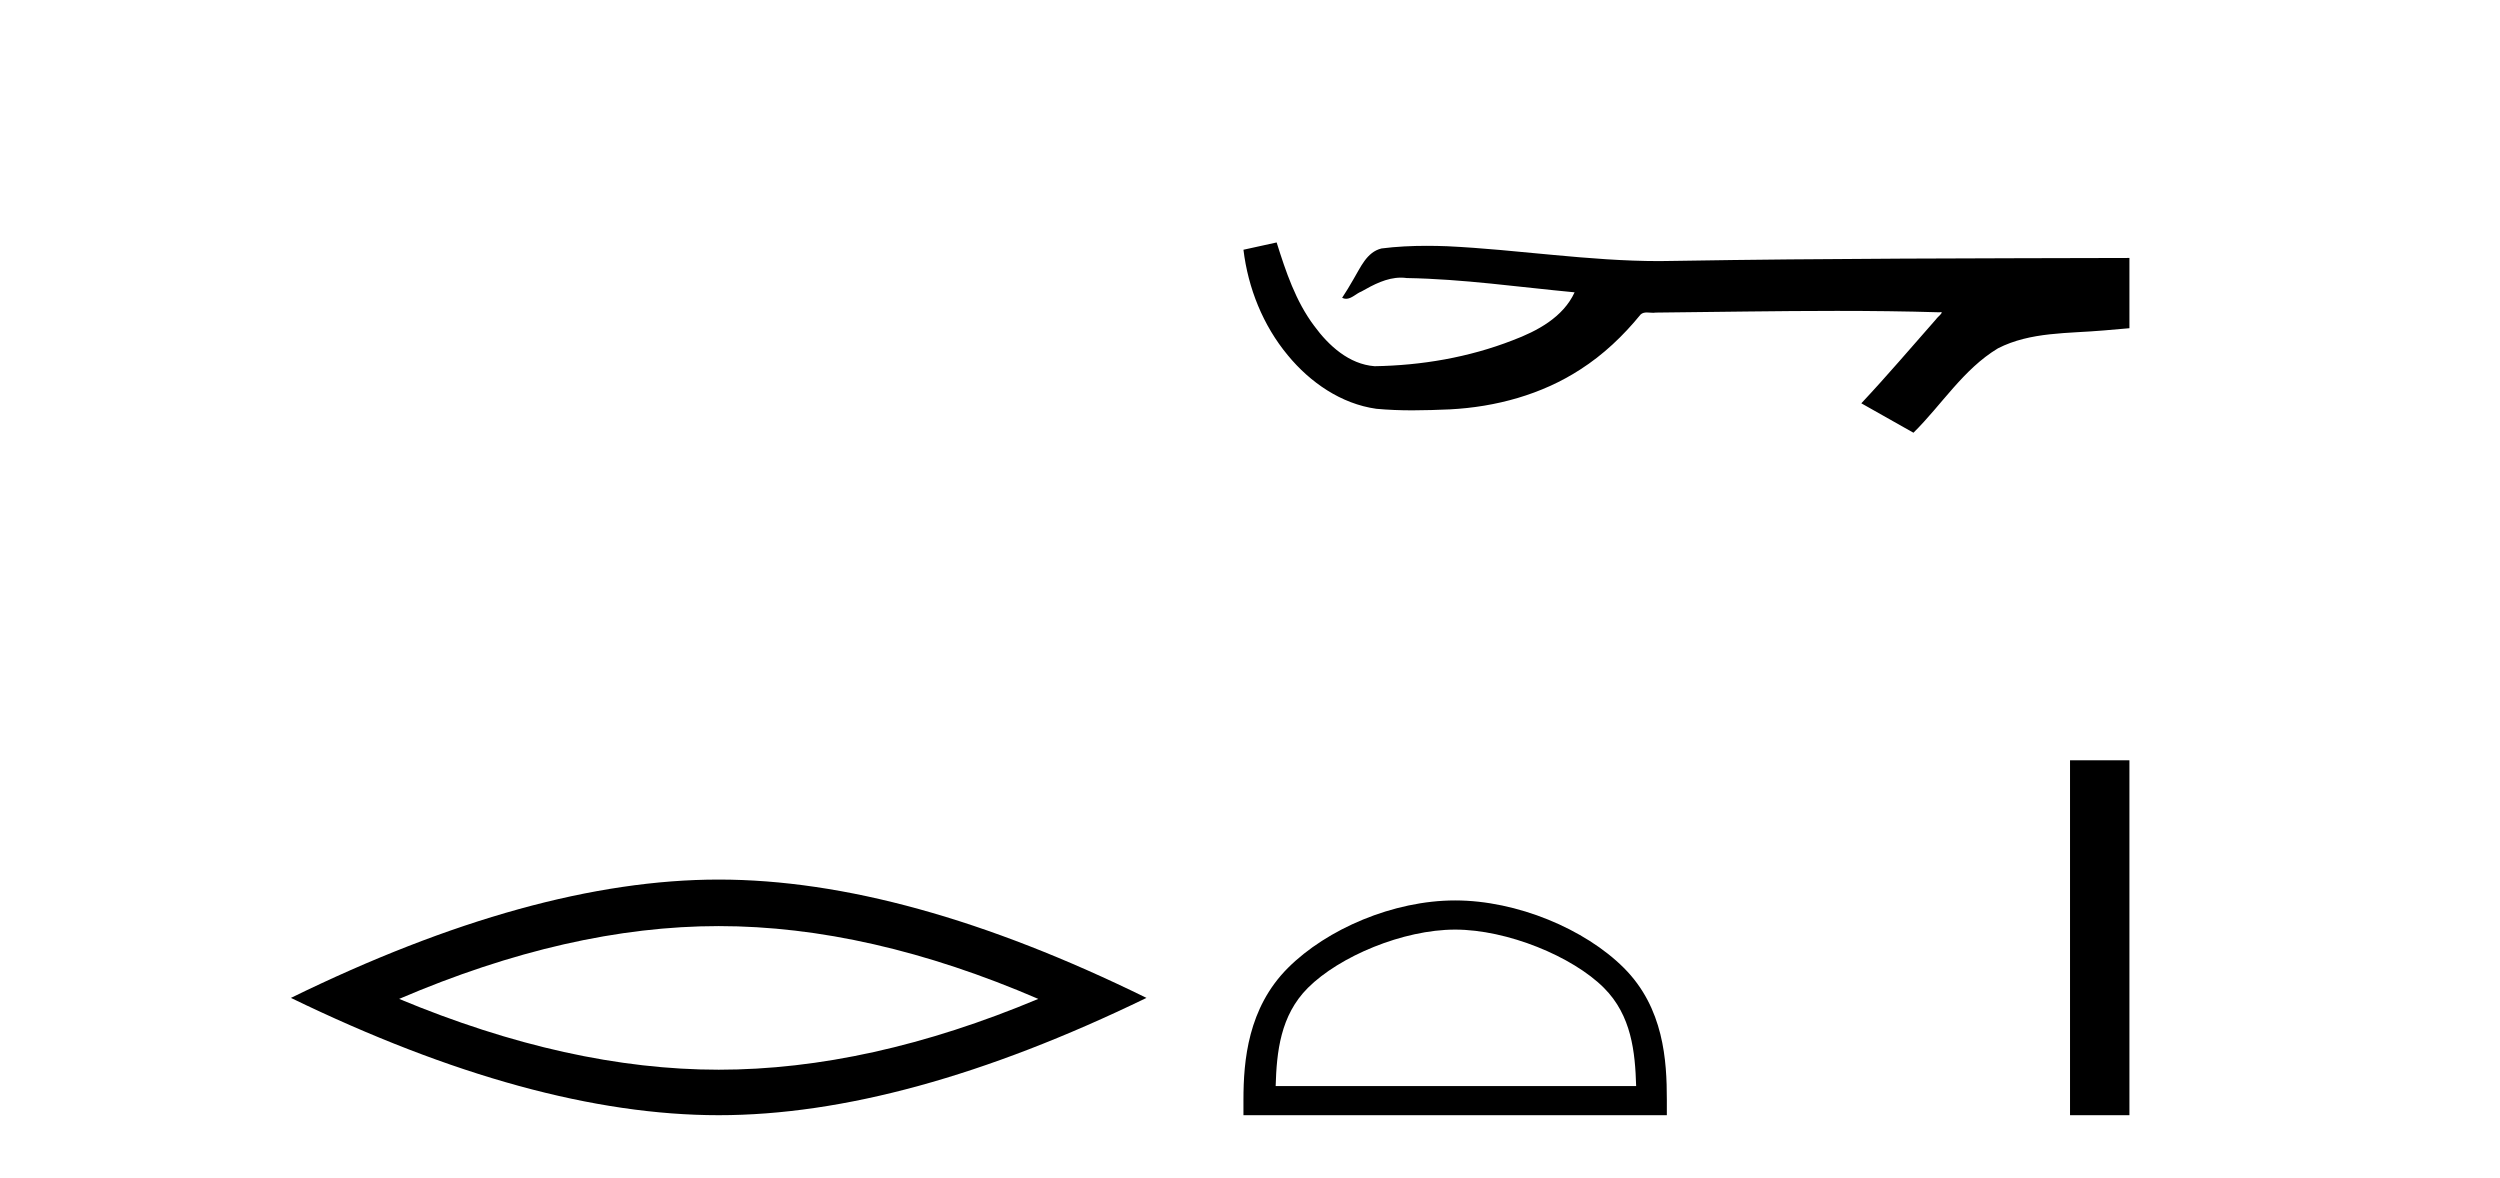 <?xml version='1.0' encoding='UTF-8' standalone='yes'?><svg xmlns='http://www.w3.org/2000/svg' xmlns:xlink='http://www.w3.org/1999/xlink' width='87.0' height='41.0' ><path d='M 25.011 32.228 Q 30.254 32.228 36.132 34.762 Q 30.254 37.226 25.011 37.226 Q 19.802 37.226 13.89 34.762 Q 19.802 32.228 25.011 32.228 ZM 25.011 30.609 Q 18.535 30.609 10.124 34.727 Q 18.535 38.809 25.011 38.809 Q 31.486 38.809 39.897 34.727 Q 31.521 30.609 25.011 30.609 Z' style='fill:#000000;stroke:none' /><path d='M 44.427 8.437 L 44.401 8.443 C 44.025 8.527 43.648 8.609 43.272 8.691 C 43.433 10.027 43.953 11.325 44.816 12.364 C 45.589 13.305 46.671 14.055 47.896 14.226 C 48.315 14.265 48.736 14.28 49.157 14.28 C 49.591 14.28 50.025 14.264 50.458 14.246 C 52.052 14.163 53.646 13.733 54.993 12.859 C 55.795 12.346 56.492 11.683 57.092 10.946 C 57.154 10.888 57.23 10.874 57.311 10.874 C 57.384 10.874 57.46 10.885 57.534 10.885 C 57.565 10.885 57.595 10.883 57.624 10.878 C 59.723 10.858 61.822 10.819 63.921 10.819 C 65.112 10.819 66.304 10.832 67.495 10.868 C 67.515 10.863 67.531 10.861 67.543 10.861 C 67.652 10.861 67.415 11.042 67.38 11.104 C 66.515 12.084 65.669 13.081 64.774 14.035 C 65.379 14.376 65.983 14.718 66.588 15.059 C 67.573 14.087 68.32 12.852 69.527 12.123 C 70.664 11.541 71.977 11.609 73.216 11.499 C 73.512 11.473 73.808 11.448 74.104 11.422 C 74.104 10.607 74.104 9.792 74.104 8.977 C 68.848 8.991 63.591 8.99 58.335 9.078 C 58.138 9.084 57.941 9.086 57.744 9.086 C 55.276 9.086 52.828 8.687 50.365 8.569 C 50.128 8.56 49.89 8.555 49.653 8.555 C 49.125 8.555 48.598 8.58 48.077 8.646 C 47.557 8.772 47.343 9.318 47.093 9.731 C 46.972 9.947 46.841 10.157 46.706 10.364 C 46.754 10.388 46.799 10.398 46.844 10.398 C 47.035 10.398 47.2 10.212 47.376 10.145 C 47.798 9.905 48.258 9.662 48.751 9.662 C 48.818 9.662 48.886 9.666 48.954 9.676 C 50.91 9.709 52.85 9.99 54.796 10.173 C 54.396 11.043 53.494 11.522 52.637 11.844 C 51.111 12.438 49.469 12.718 47.836 12.744 C 46.947 12.677 46.236 12.027 45.734 11.341 C 45.089 10.482 44.746 9.45 44.427 8.437 Z' style='fill:#000000;stroke:none' /><path d='M 50.639 32.35 C 52.451 32.35 54.72 33.281 55.817 34.378 C 56.778 35.339 56.903 36.612 56.938 37.795 L 44.393 37.795 C 44.428 36.612 44.554 35.339 45.514 34.378 C 46.612 33.281 48.827 32.35 50.639 32.35 ZM 50.639 31.335 C 48.489 31.335 46.176 32.329 44.82 33.684 C 43.43 35.075 43.272 36.906 43.272 38.275 L 43.272 38.809 L 58.006 38.809 L 58.006 38.275 C 58.006 36.906 57.902 35.075 56.511 33.684 C 55.156 32.329 52.789 31.335 50.639 31.335 Z' style='fill:#000000;stroke:none' /><path d='M 72.037 26.458 L 72.037 38.809 L 74.104 38.809 L 74.104 26.458 Z' style='fill:#000000;stroke:none' /></svg>